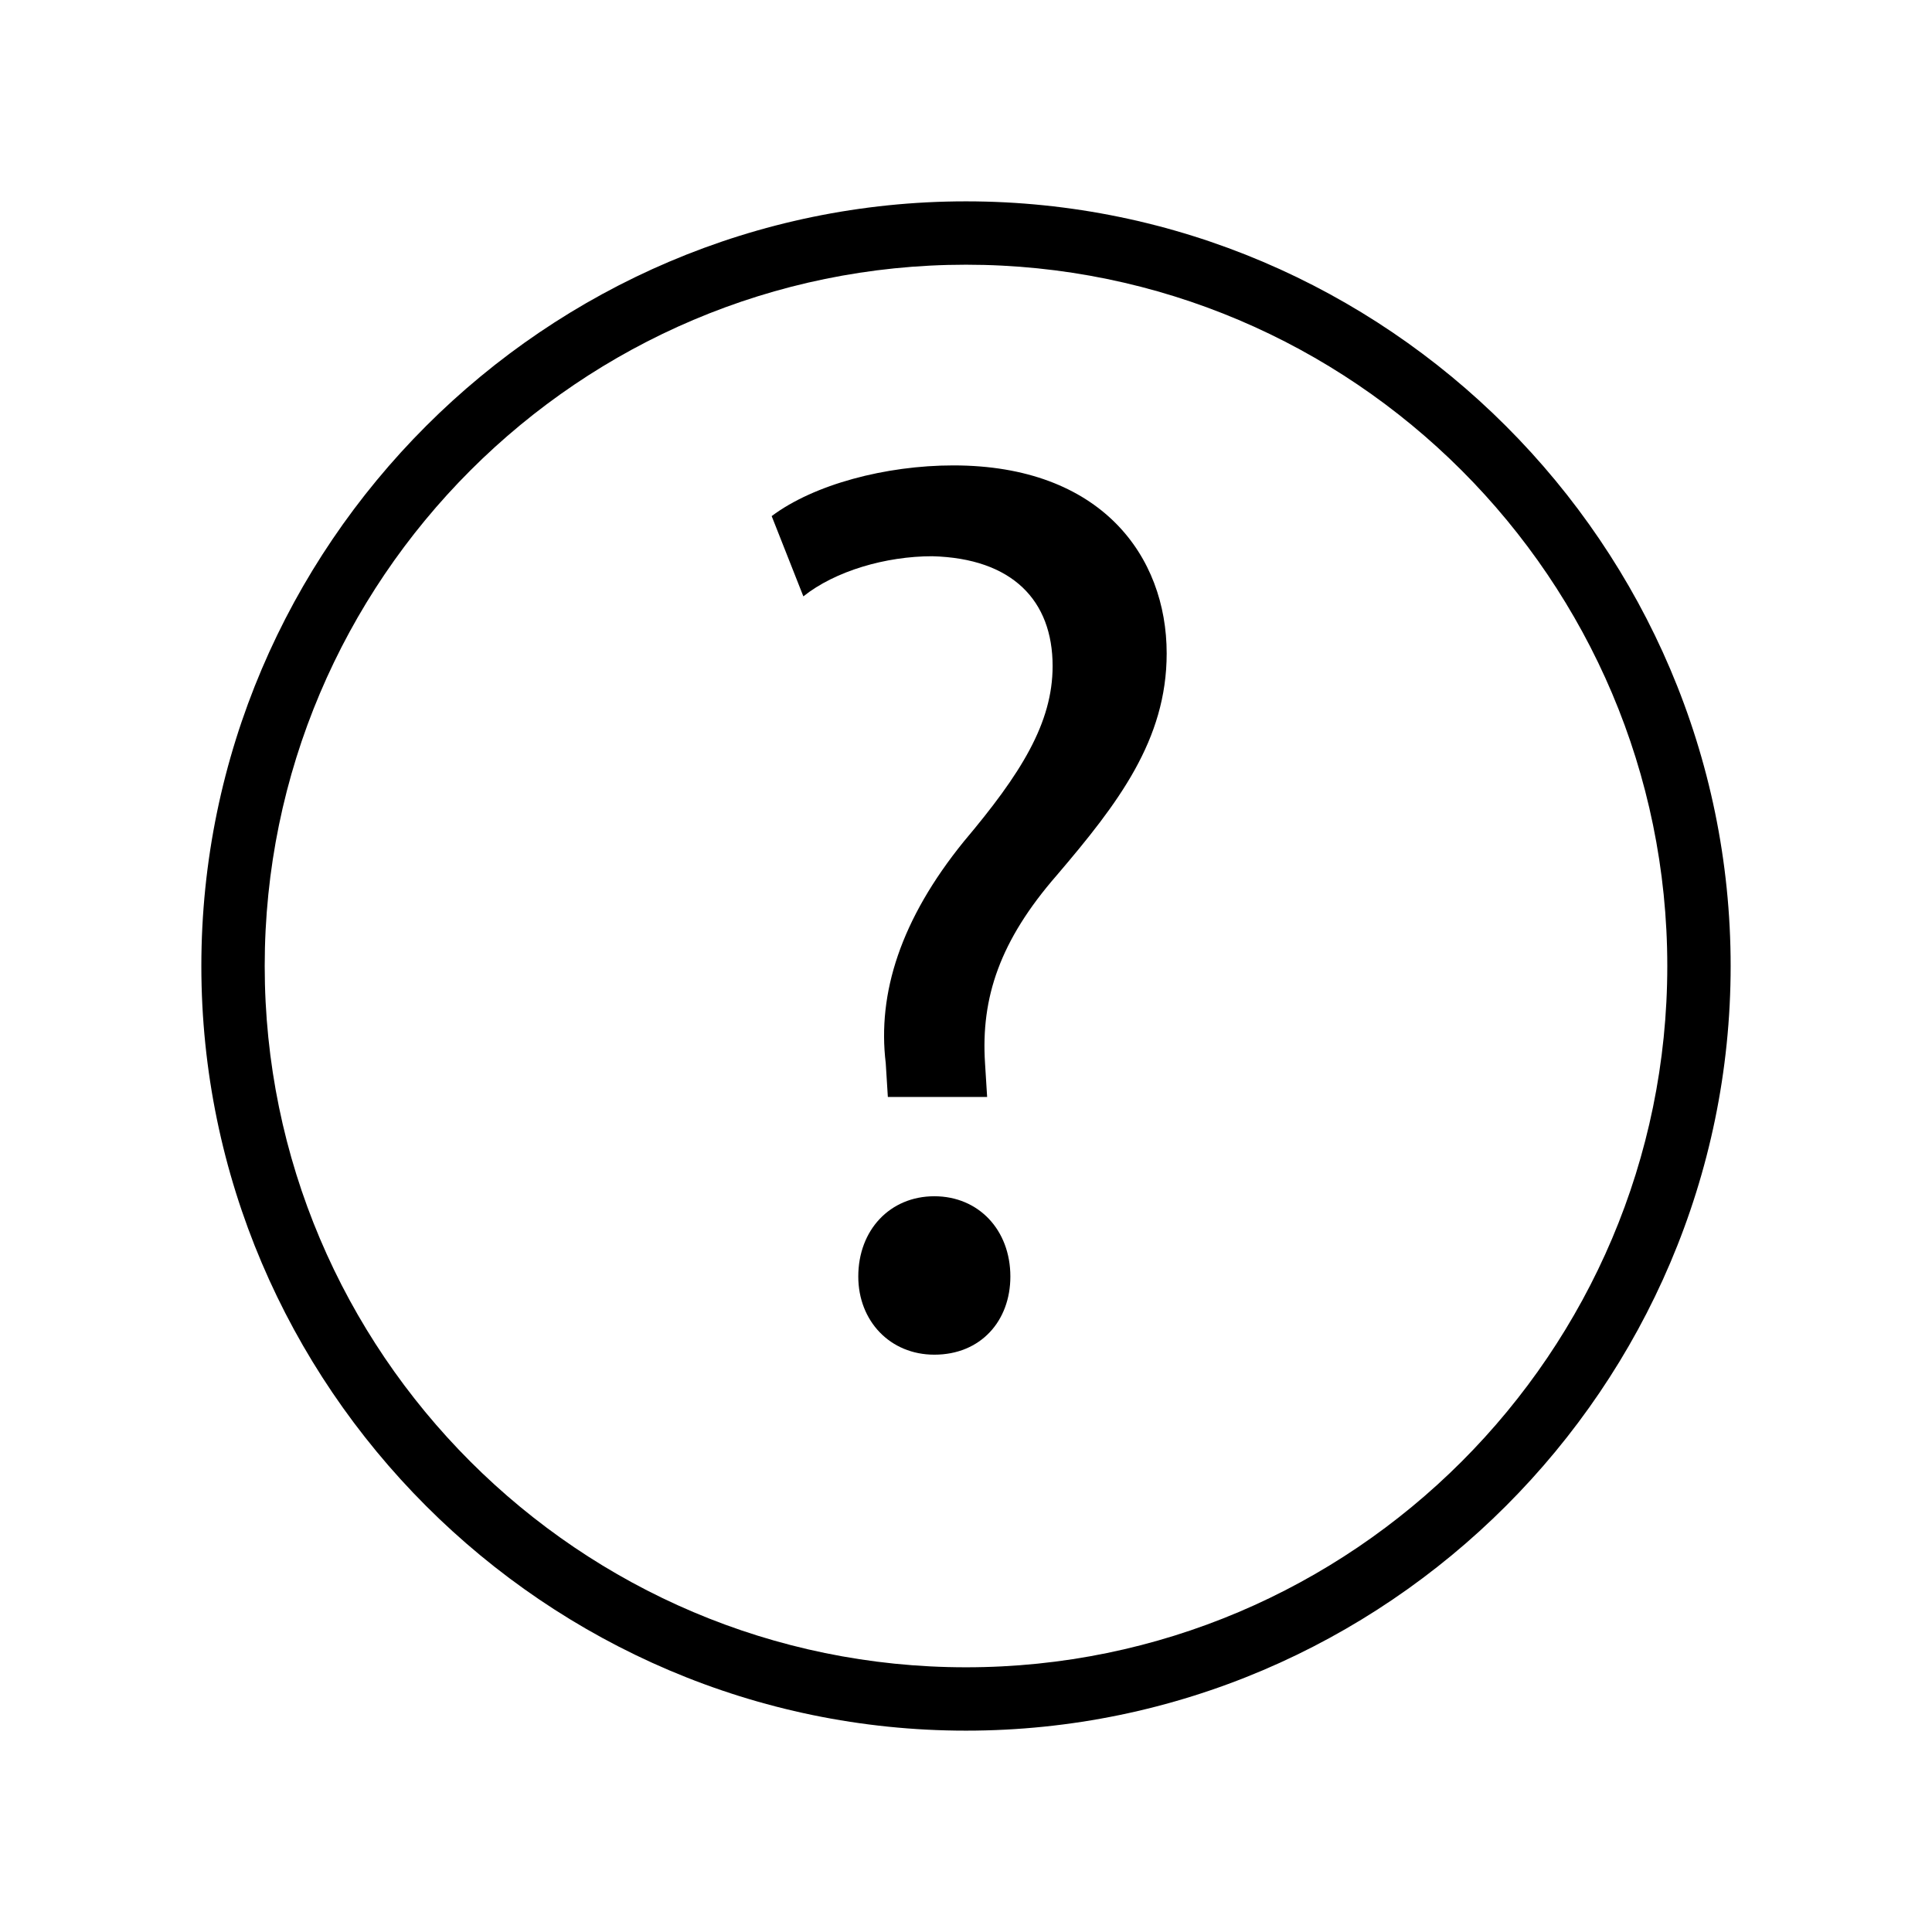 <?xml version="1.0" encoding="UTF-8"?>
<!-- Uploaded to: SVG Repo, www.svgrepo.com, Generator: SVG Repo Mixer Tools -->
<svg fill="#000000" width="800px" height="800px" version="1.1" viewBox="144 144 512 512" xmlns="http://www.w3.org/2000/svg">
 <g>
  <path d="m400 602.64c-111.4 0-202.64-91.246-202.64-202.64 0-111.4 91.246-202.64 202.64-202.64 111.39 0 202.64 91.246 202.64 202.64 0 111.39-91.246 202.64-202.64 202.64zm0-388.49c-102.44 0-185.85 83.41-185.85 185.85s83.41 185.85 185.85 185.85 185.85-83.406 185.85-185.85-83.406-185.85-185.85-185.85z"/>
  <path d="m379.29 434.71-0.559-8.957c-2.238-18.473 3.918-38.066 20.711-58.777 15.113-17.914 23.512-31.348 23.512-46.461 0-17.352-10.637-28.551-31.906-29.109-12.316 0-25.75 3.918-34.148 10.637l-8.398-21.273c11.195-8.398 30.23-13.434 48.141-13.434 39.184 0 56.539 24.07 56.539 49.82 0 22.953-12.875 39.746-29.109 58.777-15.113 17.352-20.152 32.469-19.031 49.82l0.559 8.957zm-7.836 47.582c0-12.316 8.398-21.273 20.152-21.273 11.754 0 20.152 8.957 20.152 21.273 0 11.754-7.836 20.711-20.152 20.711-11.754 0-20.152-8.957-20.152-20.711z"/>
 </g>
</svg>